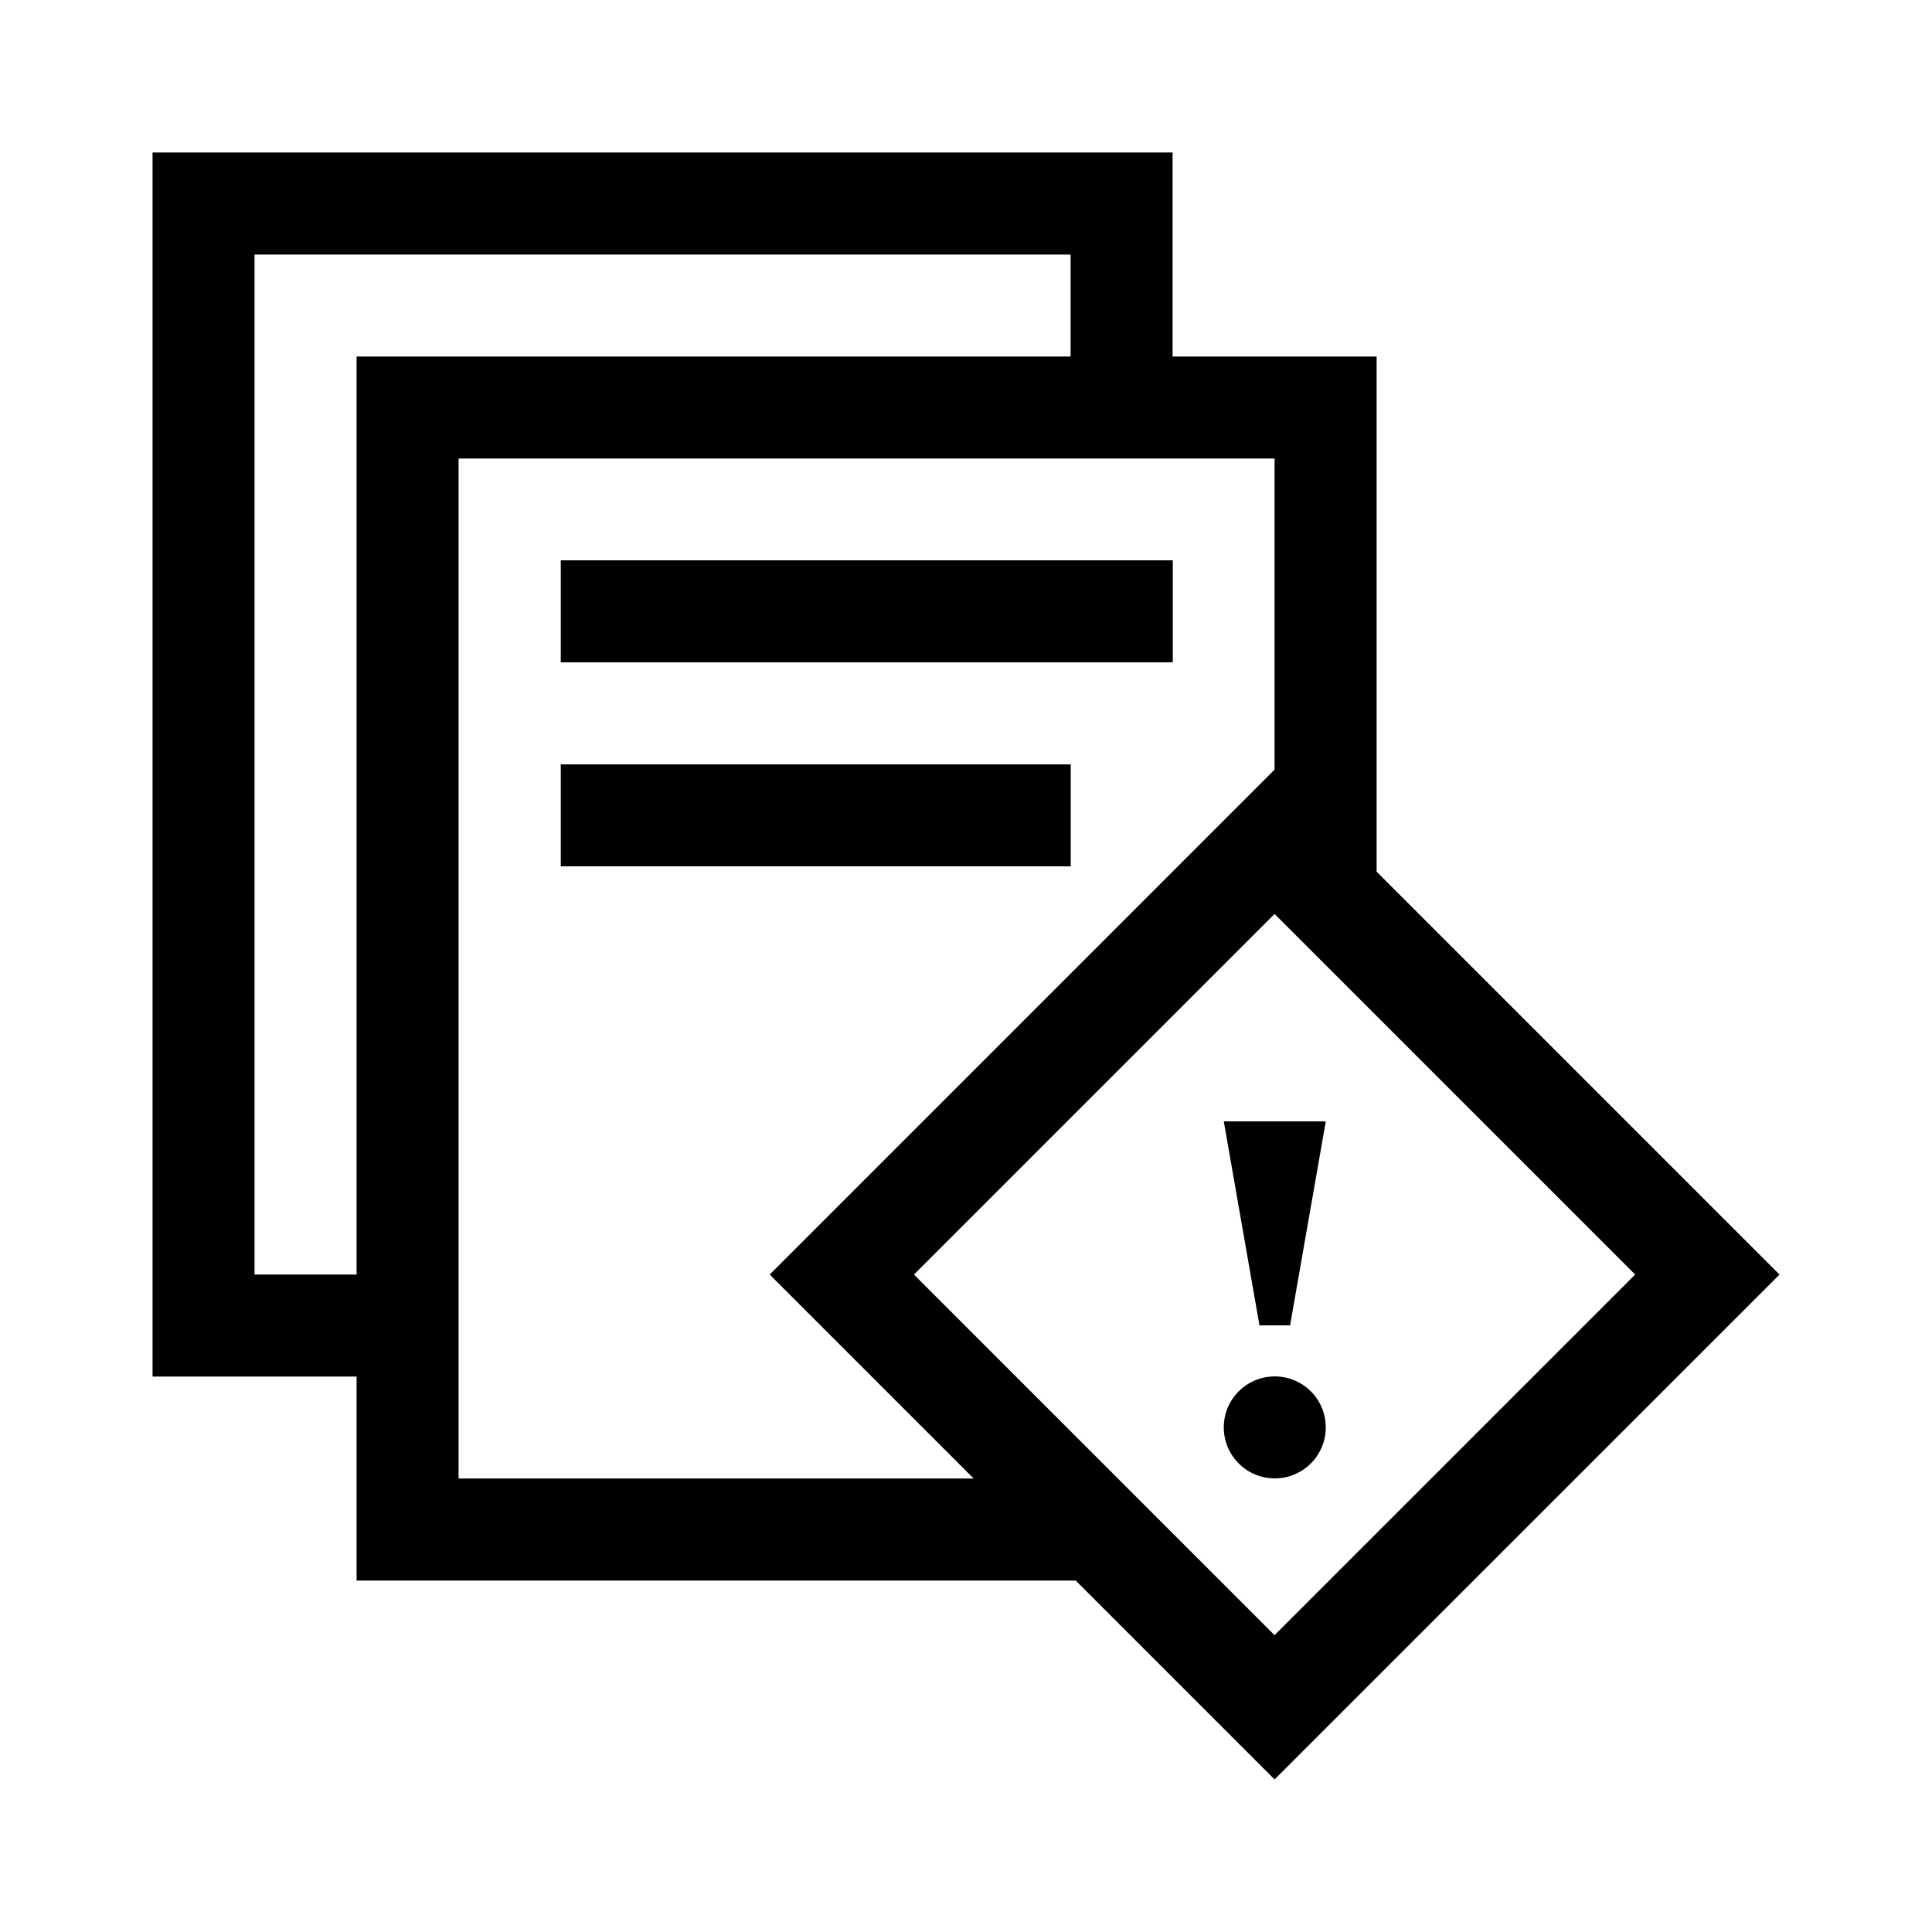<svg width="28" height="28" viewBox="0 0 28 28" fill="none" xmlns="http://www.w3.org/2000/svg">
<path d="M19.951 12.633V5.167H16.994V2.21H2.211V19.95H5.168V22.907H15.59L18.472 25.789L25.79 18.472L19.951 12.633ZM5.168 18.472H3.689V3.689H15.516V5.167H5.168V18.472ZM6.646 21.428V6.645H18.472V11.154L11.155 18.472L14.111 21.428H6.646ZM13.246 18.472L18.472 13.246L23.698 18.472L18.472 23.698L13.246 18.472ZM16.997 9.599H8.127V8.121H16.997V9.599ZM15.518 12.556H8.127V11.078H15.518V12.556ZM19.214 20.687C19.214 21.095 18.883 21.426 18.475 21.426C18.067 21.426 17.736 21.095 17.736 20.687C17.736 20.278 18.067 19.948 18.475 19.948C18.883 19.948 19.214 20.278 19.214 20.687ZM18.253 19.208L17.736 16.252H19.214L18.697 19.208H18.253Z" fill="black"/>
</svg>
